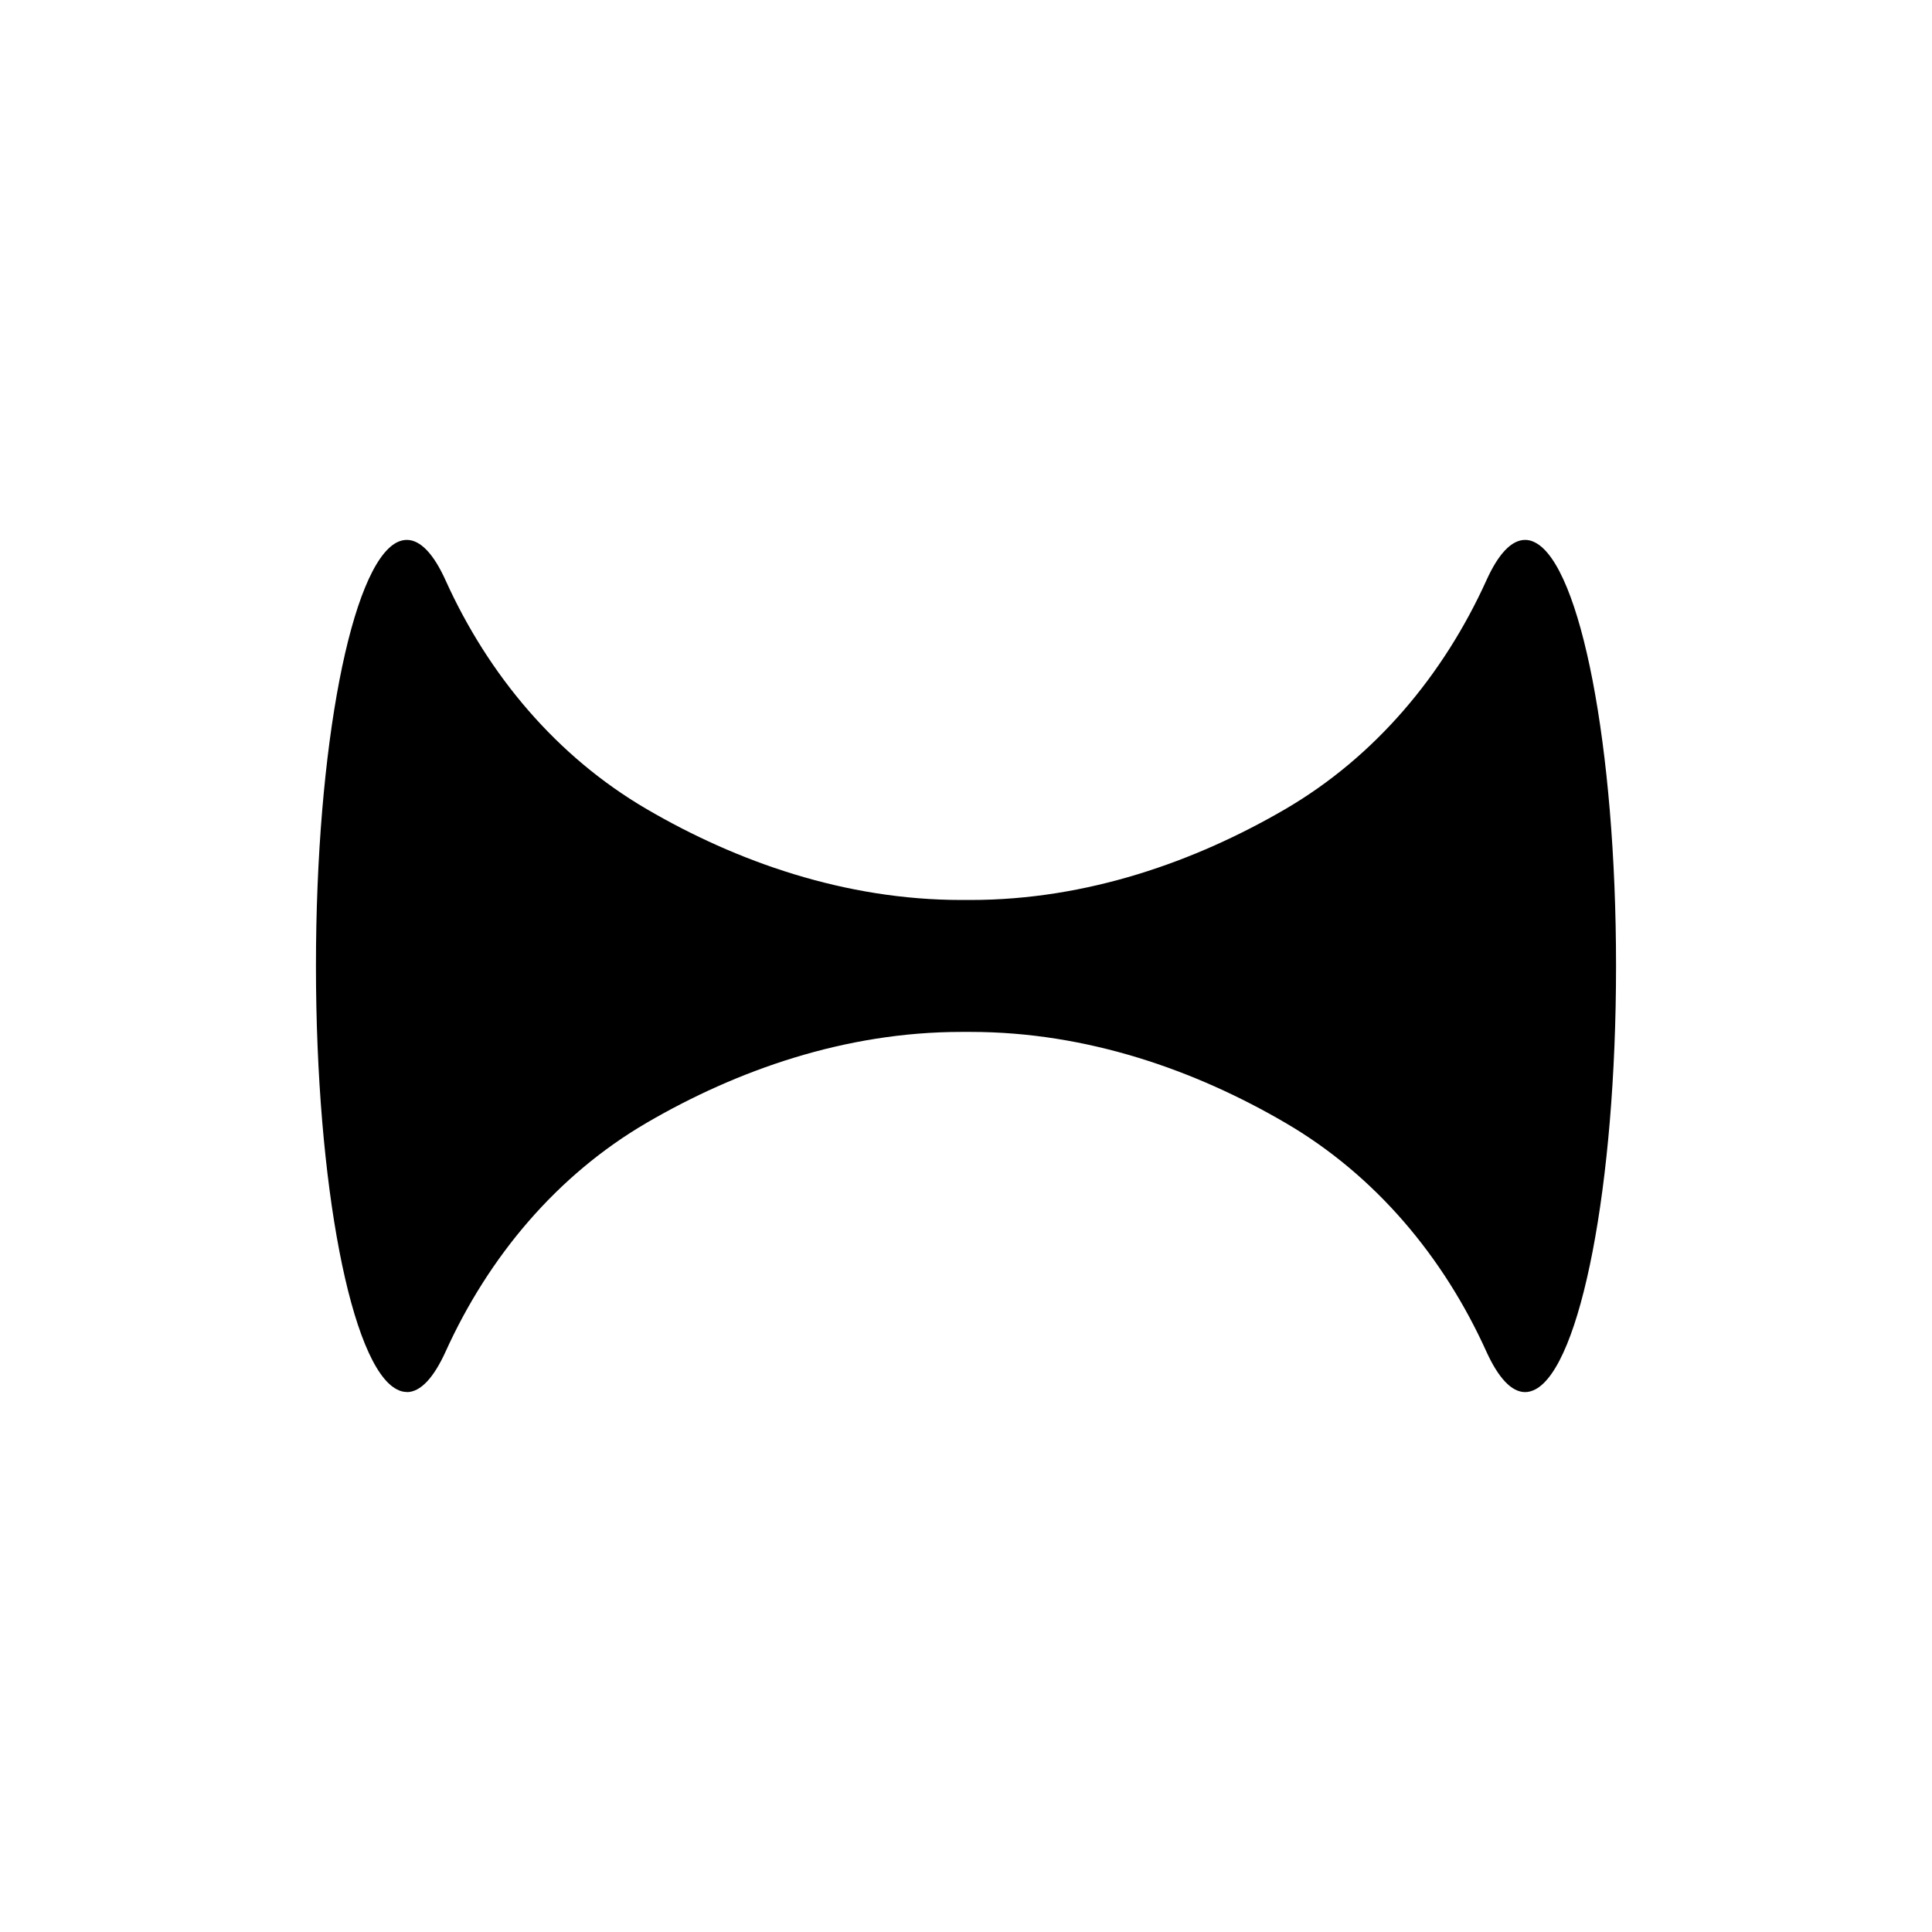 <?xml version="1.0" encoding="utf-8"?>
<svg id="" xmlns="http://www.w3.org/2000/svg" viewBox="0 0 512 512" width="512px" height="512px"><desc>The Ai Multimodal for ꧁IP꧂ infringement detection and IPGC creation</desc><title>SinguLabs™</title><rect width="512" height="512" fill="white"/><path d="M 107.815 368.891 C 106.936 368.891 106.059 368.671 105.181 368.201 C 93.139 362.055 83.731 314.139 83.731 255.969 C 83.731 197.767 93.139 149.882 105.181 143.736 C 106.059 143.297 106.936 143.078 107.815 143.078 C 111.484 143.078 114.996 146.935 118.101 153.833 C 129.452 178.952 147.577 200.527 171.379 214.419 C 195.211 228.342 223.904 238.502 254.792 238.502 C 255.169 238.502 255.514 238.502 255.891 238.502 L 256.109 238.502 C 256.486 238.502 256.831 238.502 257.208 238.502 C 288.096 238.502 316.789 228.31 340.621 214.419 C 364.423 200.527 382.516 178.921 393.899 153.833 C 397.004 146.935 400.485 143.078 404.185 143.078 C 405.064 143.078 405.941 143.297 406.819 143.767 C 418.861 149.913 428.269 197.798 428.269 256 C 428.269 314.17 418.861 362.087 406.819 368.233 C 405.941 368.671 405.064 368.922 404.185 368.922 C 400.516 368.922 397.035 365.065 393.899 358.166 C 382.548 333.048 364.454 311.442 340.621 297.55 C 316.789 283.627 288.096 273.467 257.208 273.467 C 256.831 273.467 256.486 273.467 256.109 273.467 L 255.891 273.467 C 255.514 273.467 255.169 273.467 254.792 273.467 C 223.904 273.467 195.211 283.658 171.379 297.55 C 147.577 311.442 129.484 333.048 118.101 358.166 C 114.965 365.065 111.484 368.922 107.815 368.922 L 107.815 368.891 Z"/></svg>